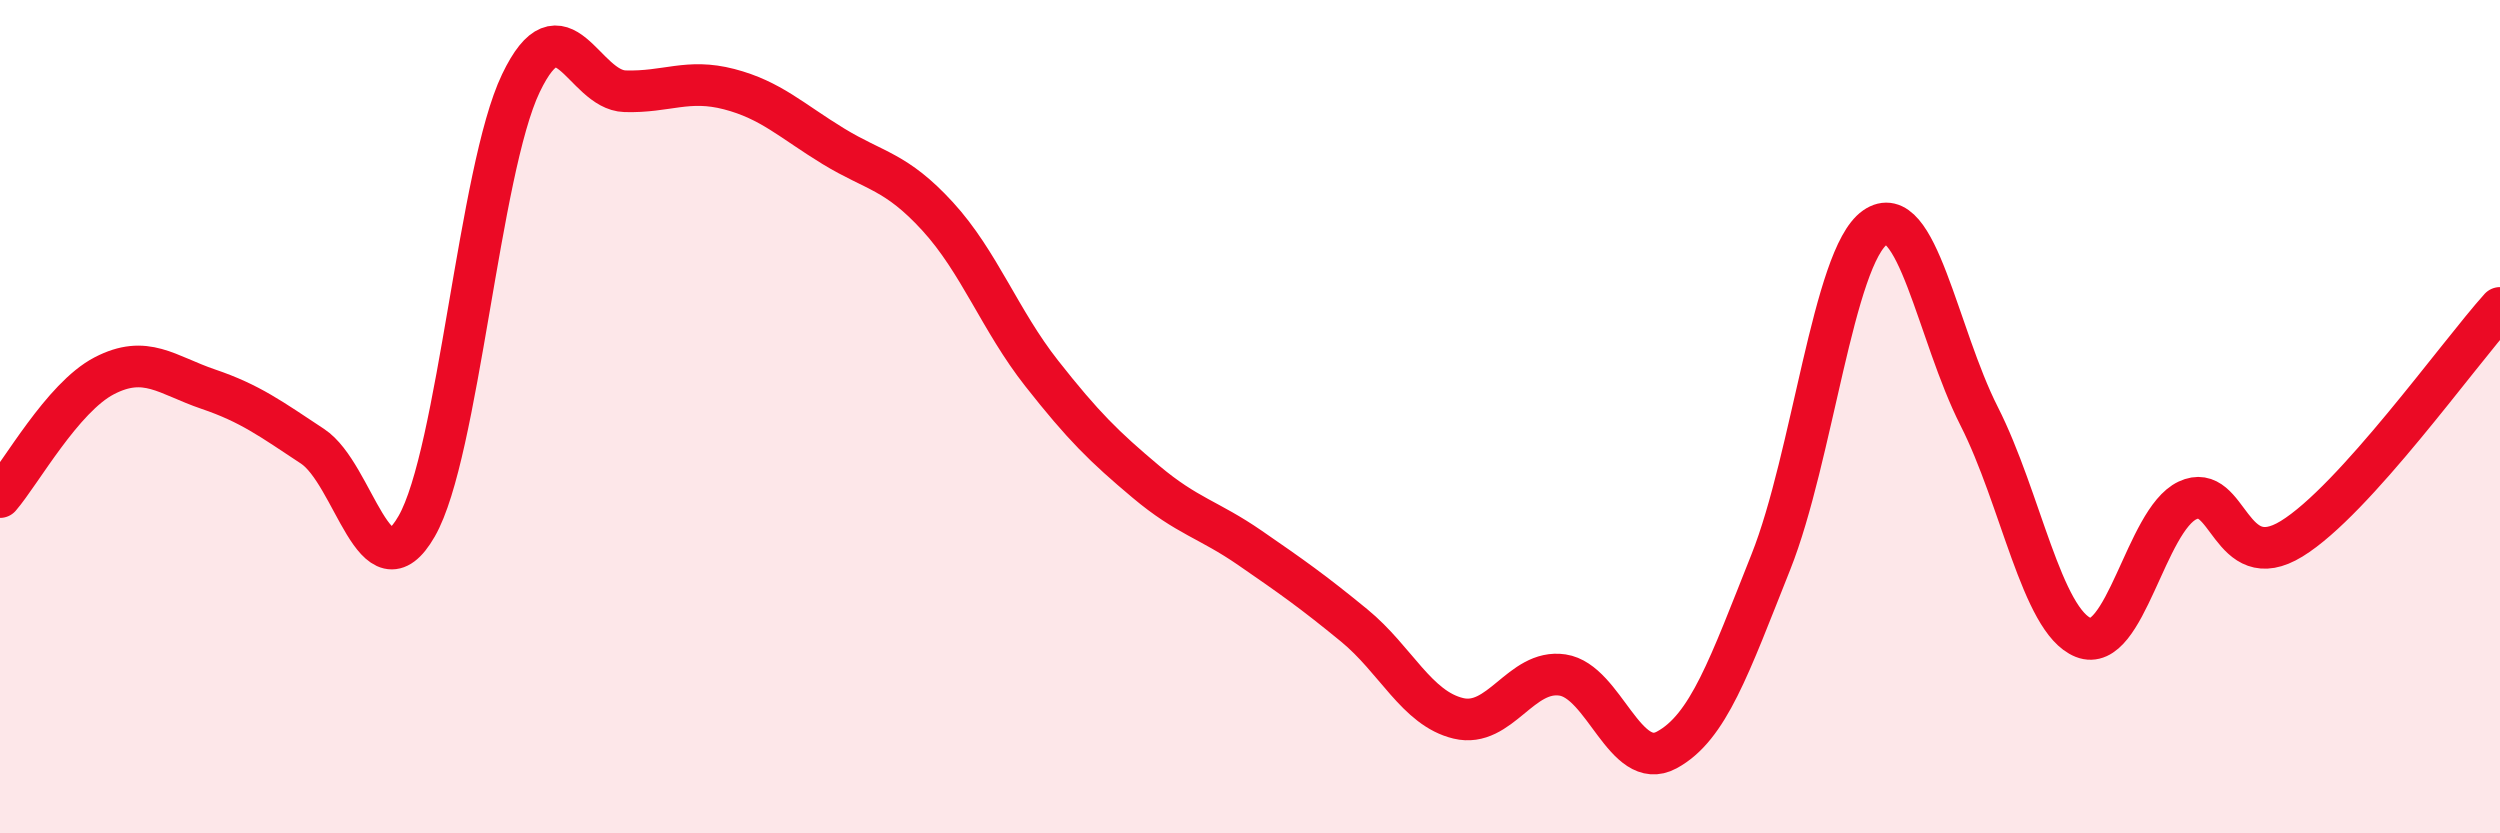 
    <svg width="60" height="20" viewBox="0 0 60 20" xmlns="http://www.w3.org/2000/svg">
      <path
        d="M 0,11.93 C 0.5,11.35 1.5,9.54 2.5,9.02 C 3.5,8.5 4,9 5,9.34 C 6,9.68 6.5,10.05 7.5,10.71 C 8.5,11.37 9,14.37 10,12.63 C 11,10.89 11.5,4.09 12.5,2 C 13.5,-0.09 14,2.16 15,2.19 C 16,2.22 16.5,1.88 17.5,2.14 C 18.5,2.4 19,2.9 20,3.51 C 21,4.12 21.5,4.1 22.5,5.19 C 23.5,6.28 24,7.69 25,8.96 C 26,10.23 26.5,10.72 27.5,11.56 C 28.5,12.4 29,12.46 30,13.15 C 31,13.84 31.5,14.19 32.5,15.01 C 33.5,15.83 34,17 35,17.24 C 36,17.48 36.5,16.05 37.5,16.2 C 38.5,16.35 39,18.54 40,18 C 41,17.46 41.5,16 42.5,13.49 C 43.5,10.98 44,6.16 45,5.46 C 46,4.76 46.5,8.02 47.5,9.99 C 48.5,11.96 49,14.9 50,15.3 C 51,15.7 51.5,12.48 52.5,12.01 C 53.5,11.54 53.5,13.85 55,12.93 C 56.5,12.01 59,8.5 60,7.39L60 20L0 20Z"
        fill="#EB0A25"
        opacity="0.1"
        stroke-linecap="round"
        stroke-linejoin="round"
      />
      <path
        d="M 0,11.93 C 0.5,11.35 1.5,9.54 2.5,9.02 C 3.5,8.5 4,9 5,9.34 C 6,9.68 6.5,10.05 7.5,10.71 C 8.5,11.37 9,14.37 10,12.63 C 11,10.89 11.5,4.09 12.5,2 C 13.5,-0.09 14,2.16 15,2.19 C 16,2.22 16.5,1.88 17.5,2.14 C 18.5,2.4 19,2.9 20,3.51 C 21,4.12 21.5,4.1 22.5,5.19 C 23.5,6.28 24,7.69 25,8.96 C 26,10.23 26.5,10.72 27.5,11.56 C 28.5,12.4 29,12.46 30,13.15 C 31,13.84 31.5,14.19 32.5,15.01 C 33.5,15.83 34,17 35,17.24 C 36,17.48 36.5,16.05 37.5,16.2 C 38.5,16.35 39,18.54 40,18 C 41,17.46 41.5,16 42.5,13.49 C 43.5,10.98 44,6.16 45,5.46 C 46,4.76 46.5,8.02 47.5,9.99 C 48.5,11.96 49,14.9 50,15.3 C 51,15.7 51.5,12.48 52.5,12.01 C 53.5,11.54 53.5,13.85 55,12.93 C 56.5,12.01 59,8.5 60,7.39"
        stroke="#EB0A25"
        stroke-width="1"
        fill="none"
        stroke-linecap="round"
        stroke-linejoin="round"
      />
    </svg>
  